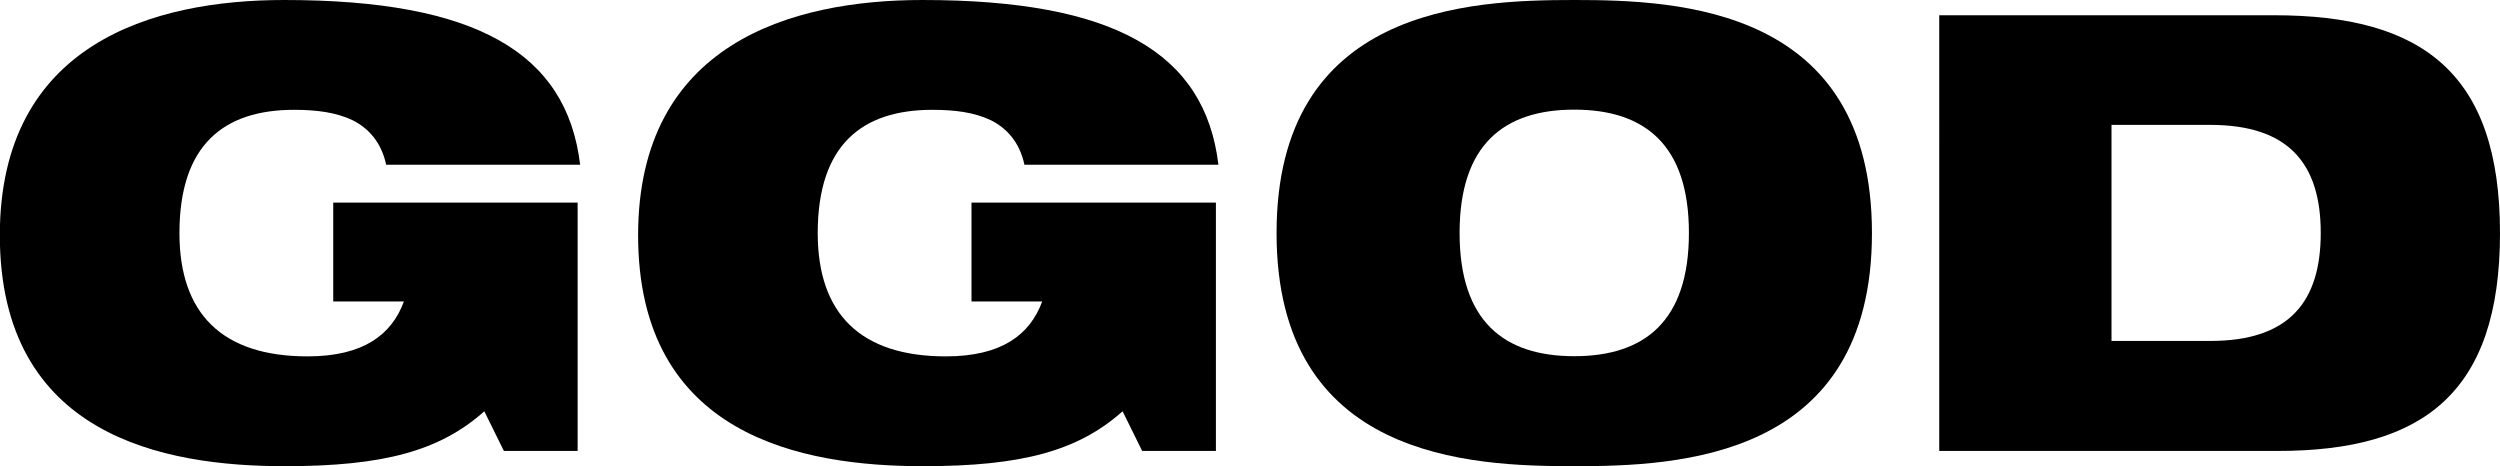 <?xml version="1.0" encoding="UTF-8"?>
<svg xmlns="http://www.w3.org/2000/svg" viewBox="0 0 139.32 25.97">
  <g id="Layer_1" data-name="Layer 1"/>
  <g id="Layer_2" data-name="Layer 2">
    <g id="Layer_1-2" data-name="Layer 1">
      <g>
        <path d="M18.56,11.29h13.63v13.84h-4.11l-1.09-2.21c-2.48,2.21-5.61,3.06-11.12,3.06-6.73,0-15.88-1.67-15.88-12.88C0,2.45,8.5,0,15.84,0c10.67,0,15.74,2.92,16.49,9.18h-10.81c-.27-1.26-.99-2.04-1.87-2.48-.92-.44-2.01-.58-3.26-.58-3.91,0-6.39,1.94-6.39,6.87,0,4.49,2.38,6.87,7.14,6.87,3.13,0,4.69-1.22,5.37-3.06h-3.94v-5.51Z"/>
        <path d="M54.13,11.29h13.63v13.84h-4.11l-1.09-2.21c-2.48,2.21-5.61,3.06-11.12,3.06-6.73,0-15.88-1.67-15.88-12.88C35.57,2.45,44.07,0,51.41,0c10.67,0,15.74,2.92,16.49,9.18h-10.81c-.27-1.26-.99-2.04-1.87-2.48-.92-.44-2.01-.58-3.26-.58-3.91,0-6.39,1.94-6.39,6.87,0,4.49,2.38,6.87,7.14,6.87,3.13,0,4.69-1.22,5.37-3.06h-3.94v-5.51Z"/>
        <path d="M87.73,0c5.81,0,16.59,.41,16.59,12.99s-10.78,12.99-16.59,12.99-16.59-.41-16.59-12.99S81.91,0,87.73,0Zm0,19.85c3.91,0,6.39-1.94,6.39-6.87s-2.48-6.87-6.39-6.87-6.39,1.94-6.39,6.87,2.48,6.87,6.39,6.87Z"/>
        <path d="M108.08,.85h18.66c8.23,0,12.58,3.2,12.58,12.14s-4.32,12.14-12.38,12.14h-18.87V.85Zm9.59,18.15h5.51c4.39,0,6.15-2.18,6.15-6.02s-1.77-6.02-6.15-6.02h-5.51v12.04Z"/>
      </g>
    </g>
  </g>
</svg>